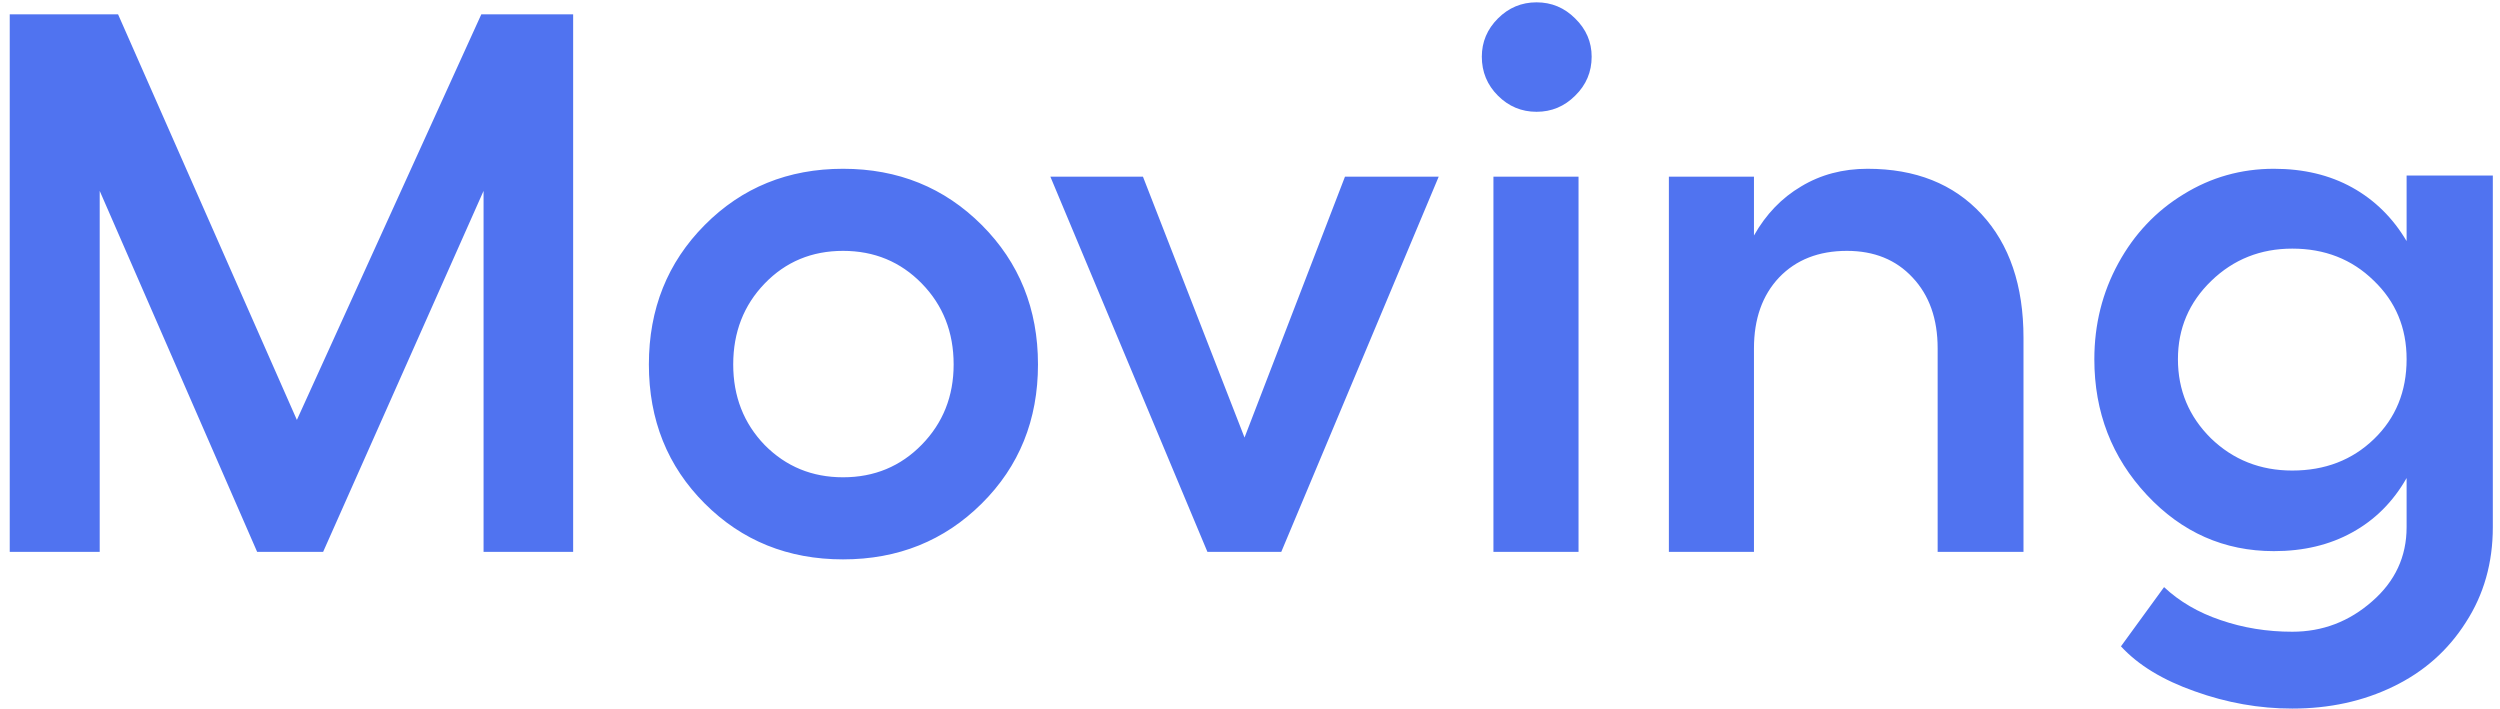 <svg width="254" height="72" viewBox="0 0 254 72" fill="none" xmlns="http://www.w3.org/2000/svg">
<path d="M0.989 56.071V1.456H11.996L30.163 42.665L48.901 1.456H58.232V56.071H49.13V19.395L32.829 56.071H26.126L10.13 19.395V56.071H0.989ZM71.601 22.86C75.384 19.052 80.068 17.148 85.654 17.148C91.24 17.148 95.938 19.052 99.746 22.86C103.555 26.669 105.459 31.392 105.459 37.028C105.459 42.665 103.555 47.375 99.746 51.158C95.938 54.941 91.24 56.833 85.654 56.833C80.068 56.833 75.384 54.941 71.601 51.158C67.817 47.375 65.926 42.665 65.926 37.028C65.926 31.392 67.817 26.669 71.601 22.86ZM93.652 28.802C91.494 26.593 88.828 25.488 85.654 25.488C82.481 25.488 79.827 26.593 77.694 28.802C75.561 31.011 74.495 33.753 74.495 37.028C74.495 40.278 75.561 43.008 77.694 45.217C79.853 47.4 82.506 48.492 85.654 48.492C88.828 48.492 91.494 47.388 93.652 45.179C95.811 42.97 96.89 40.253 96.89 37.028C96.89 33.753 95.811 31.011 93.652 28.802ZM146.173 17.947L130.177 56.071H122.674L106.716 17.947H116.123L126.444 44.455L136.651 17.947H146.173ZM152.19 1.875C153.282 0.783 154.59 0.237 156.113 0.237C157.637 0.237 158.944 0.783 160.036 1.875C161.153 2.967 161.712 4.262 161.712 5.76C161.712 7.309 161.153 8.629 160.036 9.721C158.944 10.812 157.637 11.358 156.113 11.358C154.59 11.358 153.282 10.812 152.19 9.721C151.099 8.629 150.553 7.309 150.553 5.76C150.553 4.262 151.099 2.967 152.19 1.875ZM151.733 17.947H160.379V56.071H151.733V17.947ZM189.743 17.148C194.618 17.148 198.478 18.684 201.321 21.756C204.165 24.828 205.587 29.018 205.587 34.324V56.071H196.865V35.391C196.865 32.395 196.015 29.995 194.313 28.192C192.638 26.39 190.416 25.488 187.648 25.488C184.779 25.488 182.481 26.39 180.755 28.192C179.054 29.995 178.203 32.395 178.203 35.391V56.071H169.558V17.947H178.203V23.927C179.422 21.769 181.021 20.105 183.002 18.938C184.982 17.744 187.229 17.148 189.743 17.148ZM244.511 17.833H253.271V53.558C253.271 57.188 252.356 60.413 250.528 63.231C248.726 66.075 246.275 68.246 243.178 69.744C240.105 71.242 236.678 71.991 232.895 71.991C229.543 71.991 226.242 71.407 222.992 70.239C219.742 69.097 217.241 67.573 215.489 65.669L219.869 59.651C221.443 61.124 223.36 62.241 225.62 63.003C227.905 63.79 230.33 64.184 232.895 64.184C235.967 64.184 238.671 63.155 241.007 61.099C243.343 59.067 244.511 56.554 244.511 53.558V48.568C243.14 50.98 241.299 52.821 238.988 54.091C236.703 55.36 234.05 55.995 231.028 55.995C225.976 55.995 221.672 54.091 218.117 50.282C214.562 46.474 212.785 41.878 212.785 36.495C212.785 32.966 213.598 29.716 215.223 26.745C216.848 23.774 219.057 21.439 221.85 19.737C224.643 18.011 227.702 17.148 231.028 17.148C234.05 17.148 236.703 17.782 238.988 19.052C241.273 20.321 243.114 22.137 244.511 24.498V17.833ZM232.895 47.807C236.221 47.807 238.988 46.74 241.197 44.607C243.406 42.475 244.511 39.77 244.511 36.495C244.511 33.296 243.394 30.63 241.159 28.497C238.95 26.339 236.195 25.26 232.895 25.26C229.67 25.26 226.928 26.352 224.668 28.535C222.408 30.719 221.278 33.372 221.278 36.495C221.278 39.644 222.396 42.322 224.63 44.531C226.89 46.715 229.645 47.807 232.895 47.807Z" fill="#5073F0"/>
</svg>
